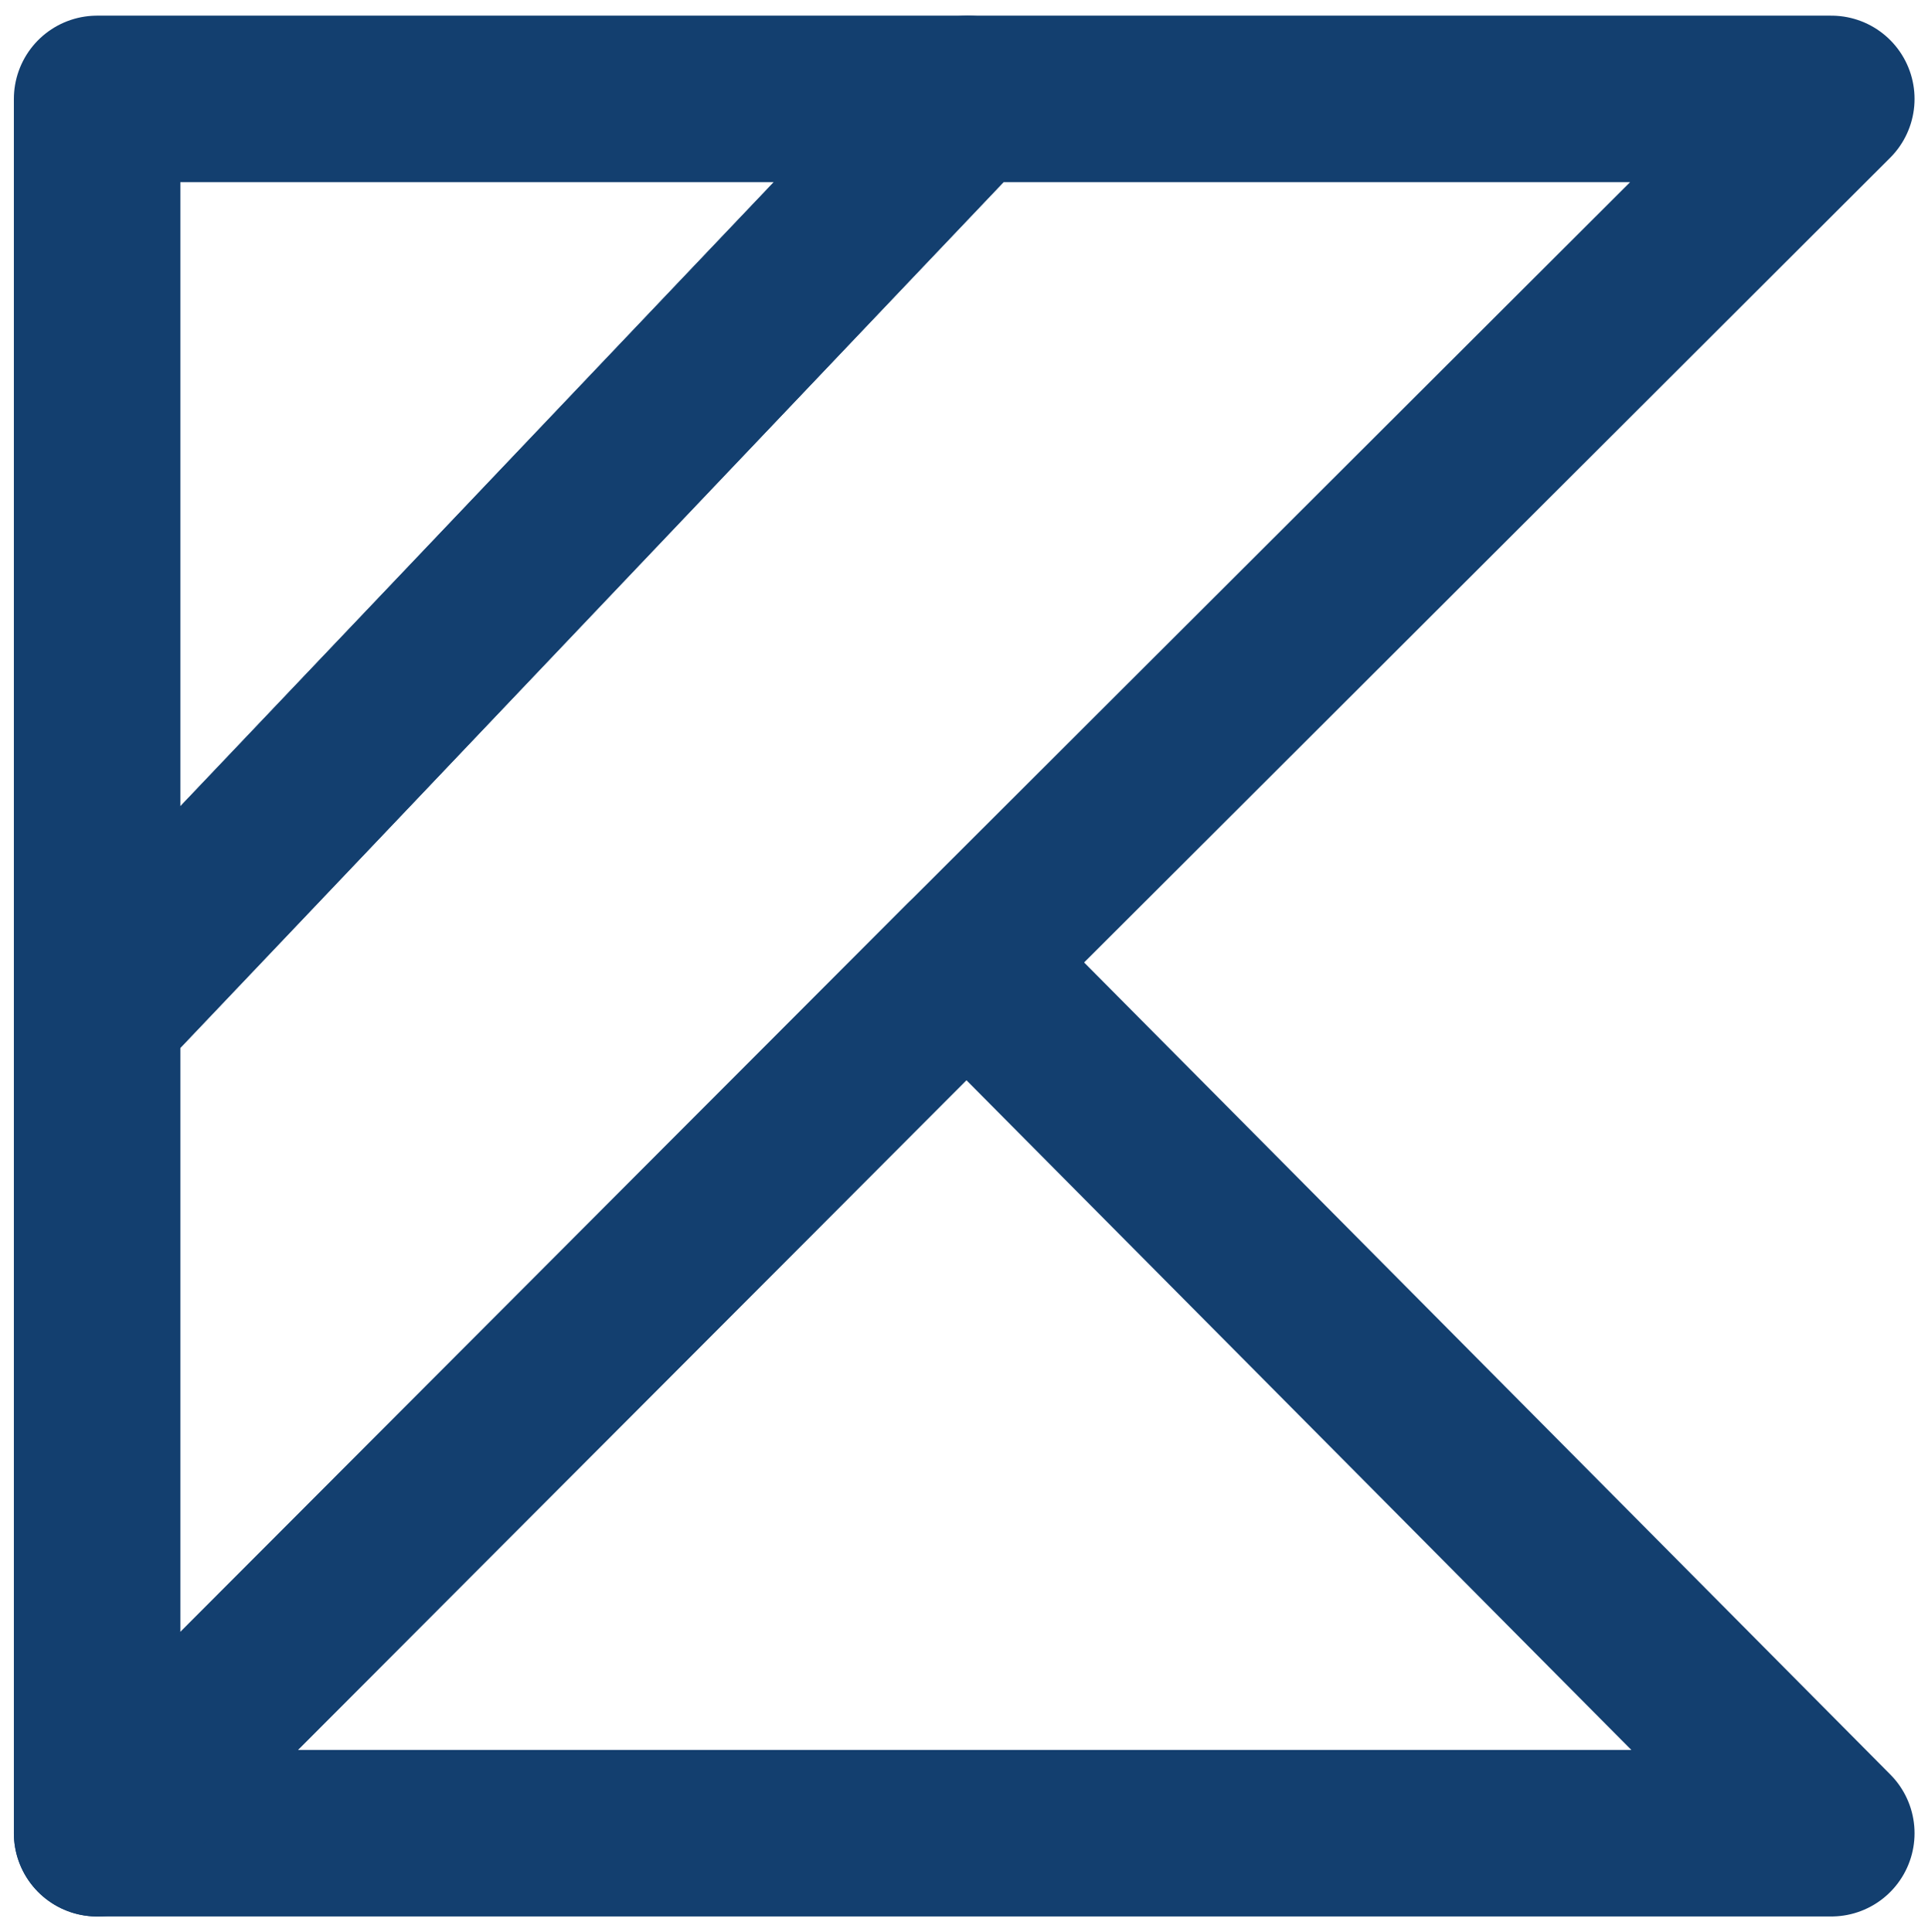 <?xml version="1.0" encoding="utf-8"?>
<svg id="master-artboard" viewBox="0 0 533.642 534.625" version="1.1" xmlns="http://www.w3.org/2000/svg" x="0px" y="0px" width="533.642px" height="534.625px" enable-background="new 0 0 1400 980"><defs><linearGradient x1="100%" y1="-10.609%" x2="31.318%" y2="50%" id="linearGradient-1">
            <stop stop-color="#945DFF" offset="0%"/>
            <stop stop-color="#00AFFF" offset="100%"/>
        </linearGradient><linearGradient x1="75.289%" y1="50%" x2="50%" y2="100%" id="linearGradient-2">
            <stop stop-color="#945DFF" offset="0%"/>
            <stop stop-color="#00AFFF" offset="100%"/>
        </linearGradient><linearGradient x1="72.509%" y1="0%" x2="0%" y2="74.744%" id="linearGradient-3">
            <stop stop-color="#FF8900" offset="0%"/>
            <stop stop-color="#C757BC" offset="100%"/>
        </linearGradient></defs><title>twitter-profile copy</title><g id="Page-1" stroke="none" stroke-width="1" fill="none" fill-rule="evenodd" stroke-linecap="round" stroke-linejoin="round" transform="matrix(1.92, 0, 0, 1.92, -0, 0.492)">
        
    <g id="twitter-profile-copy" fill-rule="nonzero" stroke-width="24">
            
        <g id="Group" transform="translate(11, 14)">
                <g id="kotlin-logo" transform="translate(3, 0)">
                    <path d="M 0 0 L 125.518 0 L 0 131.998 Z" id="Shape" stroke="url(#linearGradient-1)" style="stroke: rgb(19, 63, 111);"/>
                    <path d="M 0 250 L 125.338 124.444 L 250 250 Z" id="Shape" stroke="url(#linearGradient-2)" style="stroke: rgb(19, 63, 111);"/>
                    <path d="M 125.518 0 L 0 131.998 L 0 250 L 125.338 124.442 L 250 0 Z" id="Shape" stroke="url(#linearGradient-3)" style="stroke: rgb(19, 63, 111);"/>
                </g>
            </g></g></g></svg>
